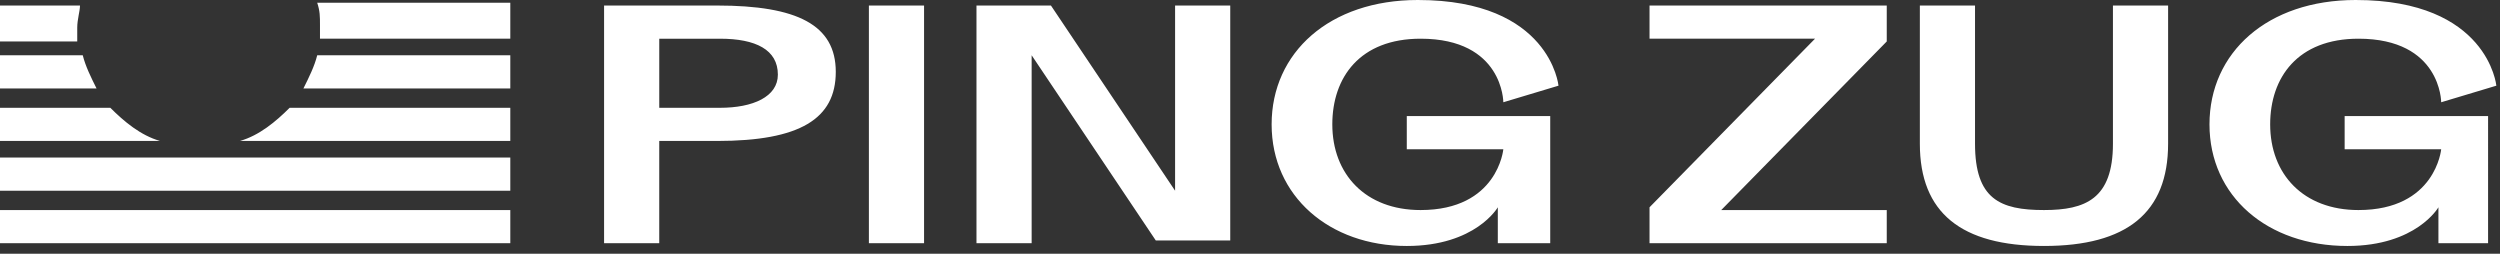 <svg xmlns="http://www.w3.org/2000/svg" width="266" height="27" fill="none"><rect width="100%" height="100%" fill="#333333" stroke="none"/><path fill="#fff" d="M76.309.588H64.274v25.29h5.87v-10.88h6.163c8.805 0 12.62-2.353 12.62-7.352S84.82.588 76.309.588m.293 10.88h-6.457V4.118h6.457c3.815 0 6.163 1.176 6.163 3.823 0 2.352-2.641 3.529-6.163 3.529M92.45.588v25.29h5.87V.588zM125.029.588v19.703L111.821.588h-7.924v25.29h5.87V5.88l13.207 19.703h7.924V.588zM149.682 15.88h10.272s-.587 6.469-8.804 6.469c-5.87 0-9.392-3.823-9.392-9.116 0-5 2.935-9.116 9.392-9.116 8.804 0 8.804 6.763 8.804 6.763l5.87-1.764S164.944 0 150.856 0c-9.392 0-15.555 5.587-15.555 13.233s6.163 12.939 14.381 12.939c7.337 0 9.685-4.117 9.685-4.117v3.823h5.577V12.35h-15.262zM200.75.588h-25.24v3.529h17.609L175.51 22.055v3.823h25.24v-3.529h-17.61l17.61-17.938zM224.817.588v14.703c0 5.882-2.935 7.058-7.338 7.058-4.696 0-7.337-1.176-7.337-7.058V.588h-5.87v14.703c0 7.352 4.402 10.88 13.207 10.88s13.207-3.528 13.207-10.88V.588zM249.47 15.88h10.272s-.587 6.469-8.804 6.469c-5.87 0-9.392-3.823-9.392-9.116 0-5 2.935-9.116 9.392-9.116 8.804 0 8.804 6.763 8.804 6.763l5.87-1.764S264.732 0 250.644 0c-9.392 0-15.555 5.587-15.555 13.233s6.163 12.939 14.675 12.939c7.337 0 9.685-4.117 9.685-4.117v3.823h5.283V12.35H249.47zM8.511.588c0 .588-.293 1.47-.293 2.353v1.47H0V.588zM54.296 4.117h-20.25v-1.47c0-.883 0-1.47-.294-2.353h20.544zM8.805 5.881c.293 1.177.88 2.353 1.467 3.53H0V5.88zM54.296 5.881v3.53H32.284c.587-1.177 1.174-2.353 1.468-3.53zM11.74 11.469c1.467 1.47 3.228 2.94 5.283 3.528H0V11.47zM54.296 11.469v3.528H25.534c2.054-.588 3.815-2.058 5.283-3.528zM54.296 16.762H0v3.529h54.296zM54.296 22.349H0v3.529h54.296z"/></svg>